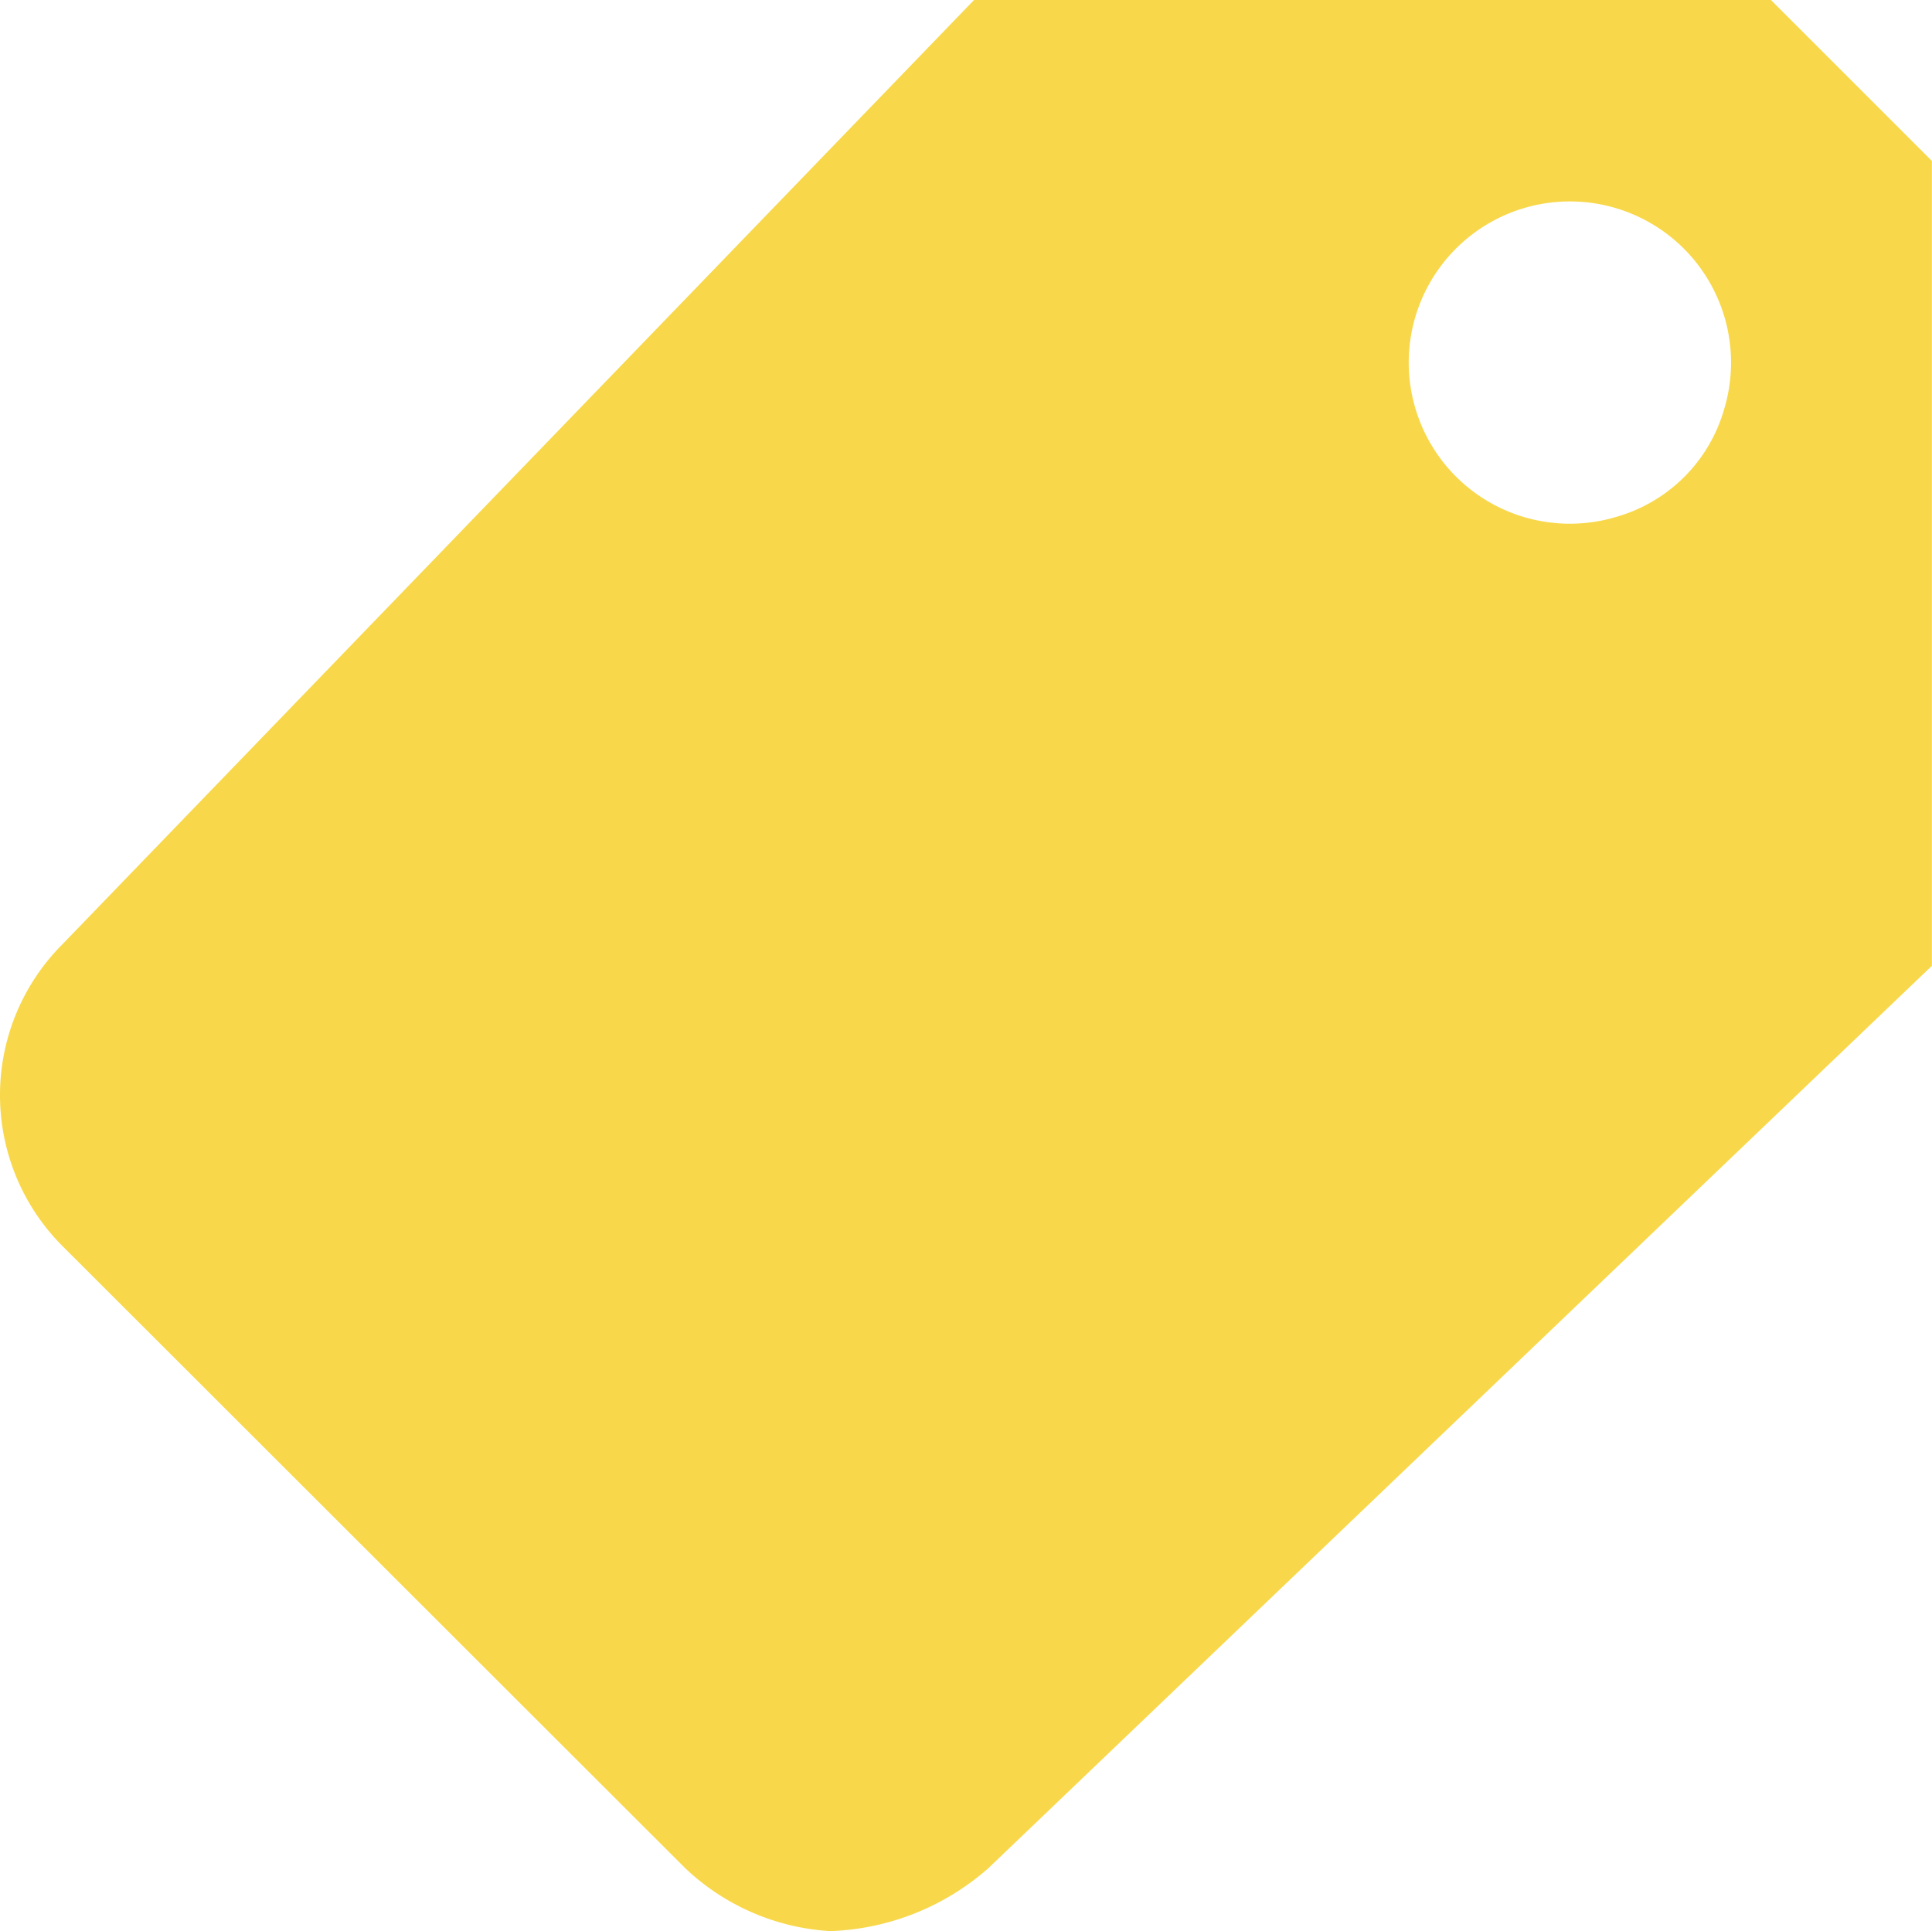 <?xml version="1.0" encoding="UTF-8"?> <svg xmlns="http://www.w3.org/2000/svg" width="20.932" height="20.925" viewBox="0 0 20.932 20.925"><path id="Icon_ionic-md-pricetag" data-name="Icon ionic-md-pricetag" d="M23.686,4.5H15.052L5.181,14.726a2.314,2.314,0,0,0,0,3.281l6.743,6.737a2.5,2.5,0,0,0,1.57.681,2.734,2.734,0,0,0,1.712-.681L25.43,14.965V6.244Zm-1.673,5.6a1.746,1.746,0,1,1,1.166-1.166A1.7,1.7,0,0,1,22.013,10.1Z" transform="translate(-4.499 -4.5)" fill="#f8d84a"></path></svg> 